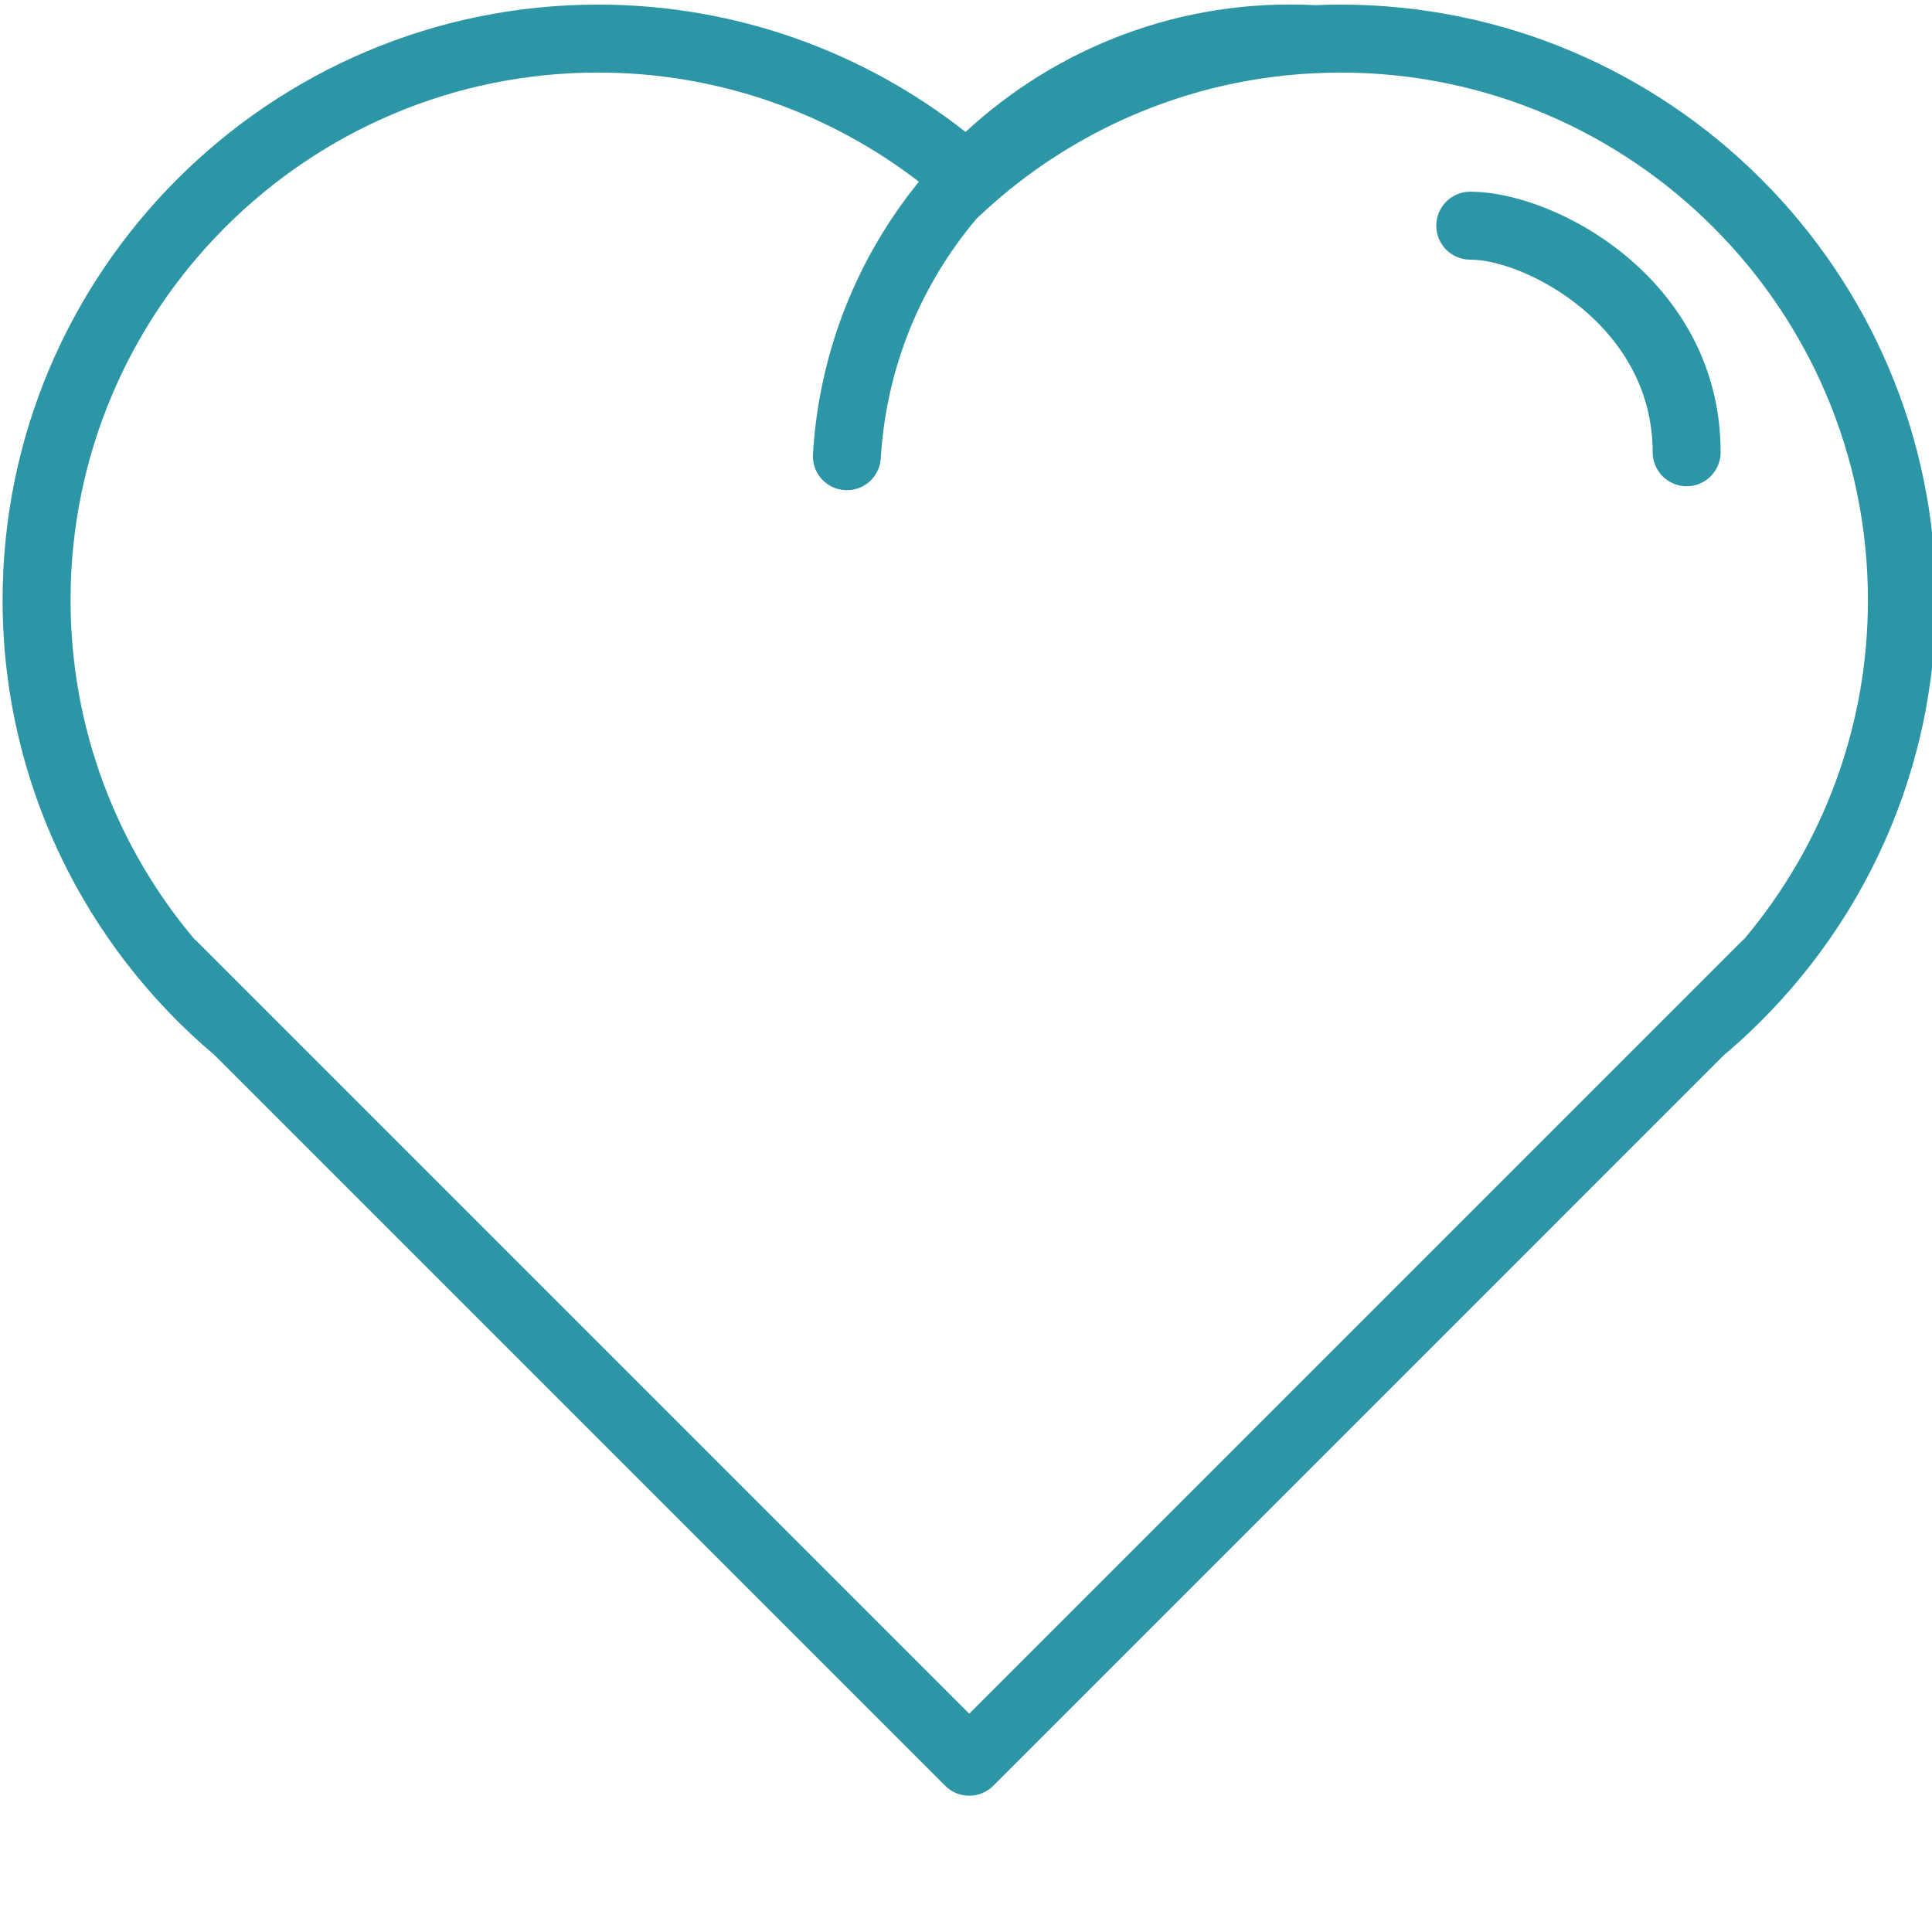 <?xml version="1.0" encoding="UTF-8" standalone="no"?>
<svg xmlns:inkscape="http://www.inkscape.org/namespaces/inkscape" xmlns:sodipodi="http://sodipodi.sourceforge.net/DTD/sodipodi-0.dtd" xmlns="http://www.w3.org/2000/svg" xmlns:svg="http://www.w3.org/2000/svg" version="1.1" id="HEART" width="32" height="32" viewBox="0 0 899.989 899.989" xml:space="preserve" fill="#000000"><defs id="defs172"></defs>

<g id="SVGRepo_bgCarrier" stroke-width="0"></g>

<g id="SVGRepo_tracerCarrier" stroke-linecap="round" stroke-linejoin="round"></g>

<g id="SVGRepo_iconCarrier" transform="matrix(0.501,0,0,0.501,0.605,-31.595)"> <g id="g166"> <path fill="#2c96a7" d="m 1598.646,483.59 c 0,-159.066 -151.555,-242.271 -232.804,-242.271 -17.445,0 -31.592,14.14 -31.592,31.594 0,17.444 14.146,31.592 31.592,31.592 50.731,0 169.618,60.929 169.618,179.084 0,17.444 14.147,31.593 31.593,31.593 17.455,10e-4 31.593,-14.148 31.593,-31.592 z" id="path162"></path> <path fill="#2c96a7" d="m 1245.167,67.346 c -8.005,0 -15.974,0.176 -23.897,0.515 C 1096.952,61.427 981.574,107.052 896.562,185.757 802.382,111.649 683.698,67.346 554.832,67.346 249.563,67.346 1.211,315.7 1.211,620.971 c 0,169.59 76.672,321.587 197.146,423.214 l 679.305,679.309 c 5.924,5.923 13.963,9.246 22.337,9.246 8.384,0 16.413,-3.323 22.347,-9.246 l 679.218,-679.238 C 1722.083,942.62 1798.791,790.597 1798.791,620.971 1798.79,315.7 1550.438,67.346 1245.167,67.346 Z M 899.999,1656.474 394.391,1150.857 241.498,997.96 181.393,937.859 c -0.744,-0.749 -1.52,-1.445 -2.323,-2.098 C 107.546,850.521 64.397,740.695 64.397,620.97 c 0,-270.426 220.008,-490.44 490.435,-490.44 111.765,0 214.891,37.604 297.452,100.783 0.309,0.229 0.599,0.476 0.908,0.714 -56.627,69.7 -92.777,157.083 -98.507,253.368 -1.04,17.418 12.235,32.377 29.654,33.409 0.643,0.044 1.278,0.062 1.913,0.062 16.581,0 30.508,-12.94 31.505,-29.715 5.059,-85.082 37.825,-162.045 88.959,-222.683 13.021,-12.438 26.683,-24.197 40.999,-35.154 76.84,-58.798 171.504,-95.406 274.348,-100.202 1.604,0.048 3.183,-0.013 4.733,-0.194 6.101,-0.229 12.218,-0.387 18.371,-0.387 270.434,0 490.438,220.014 490.438,490.44 0,119.707 -43.133,229.515 -114.648,314.755 -0.811,0.671 -1.596,1.375 -2.354,2.133 l -60.153,60.146 -152.843,152.852 z" id="path164"></path> </g> </g>

</svg>
